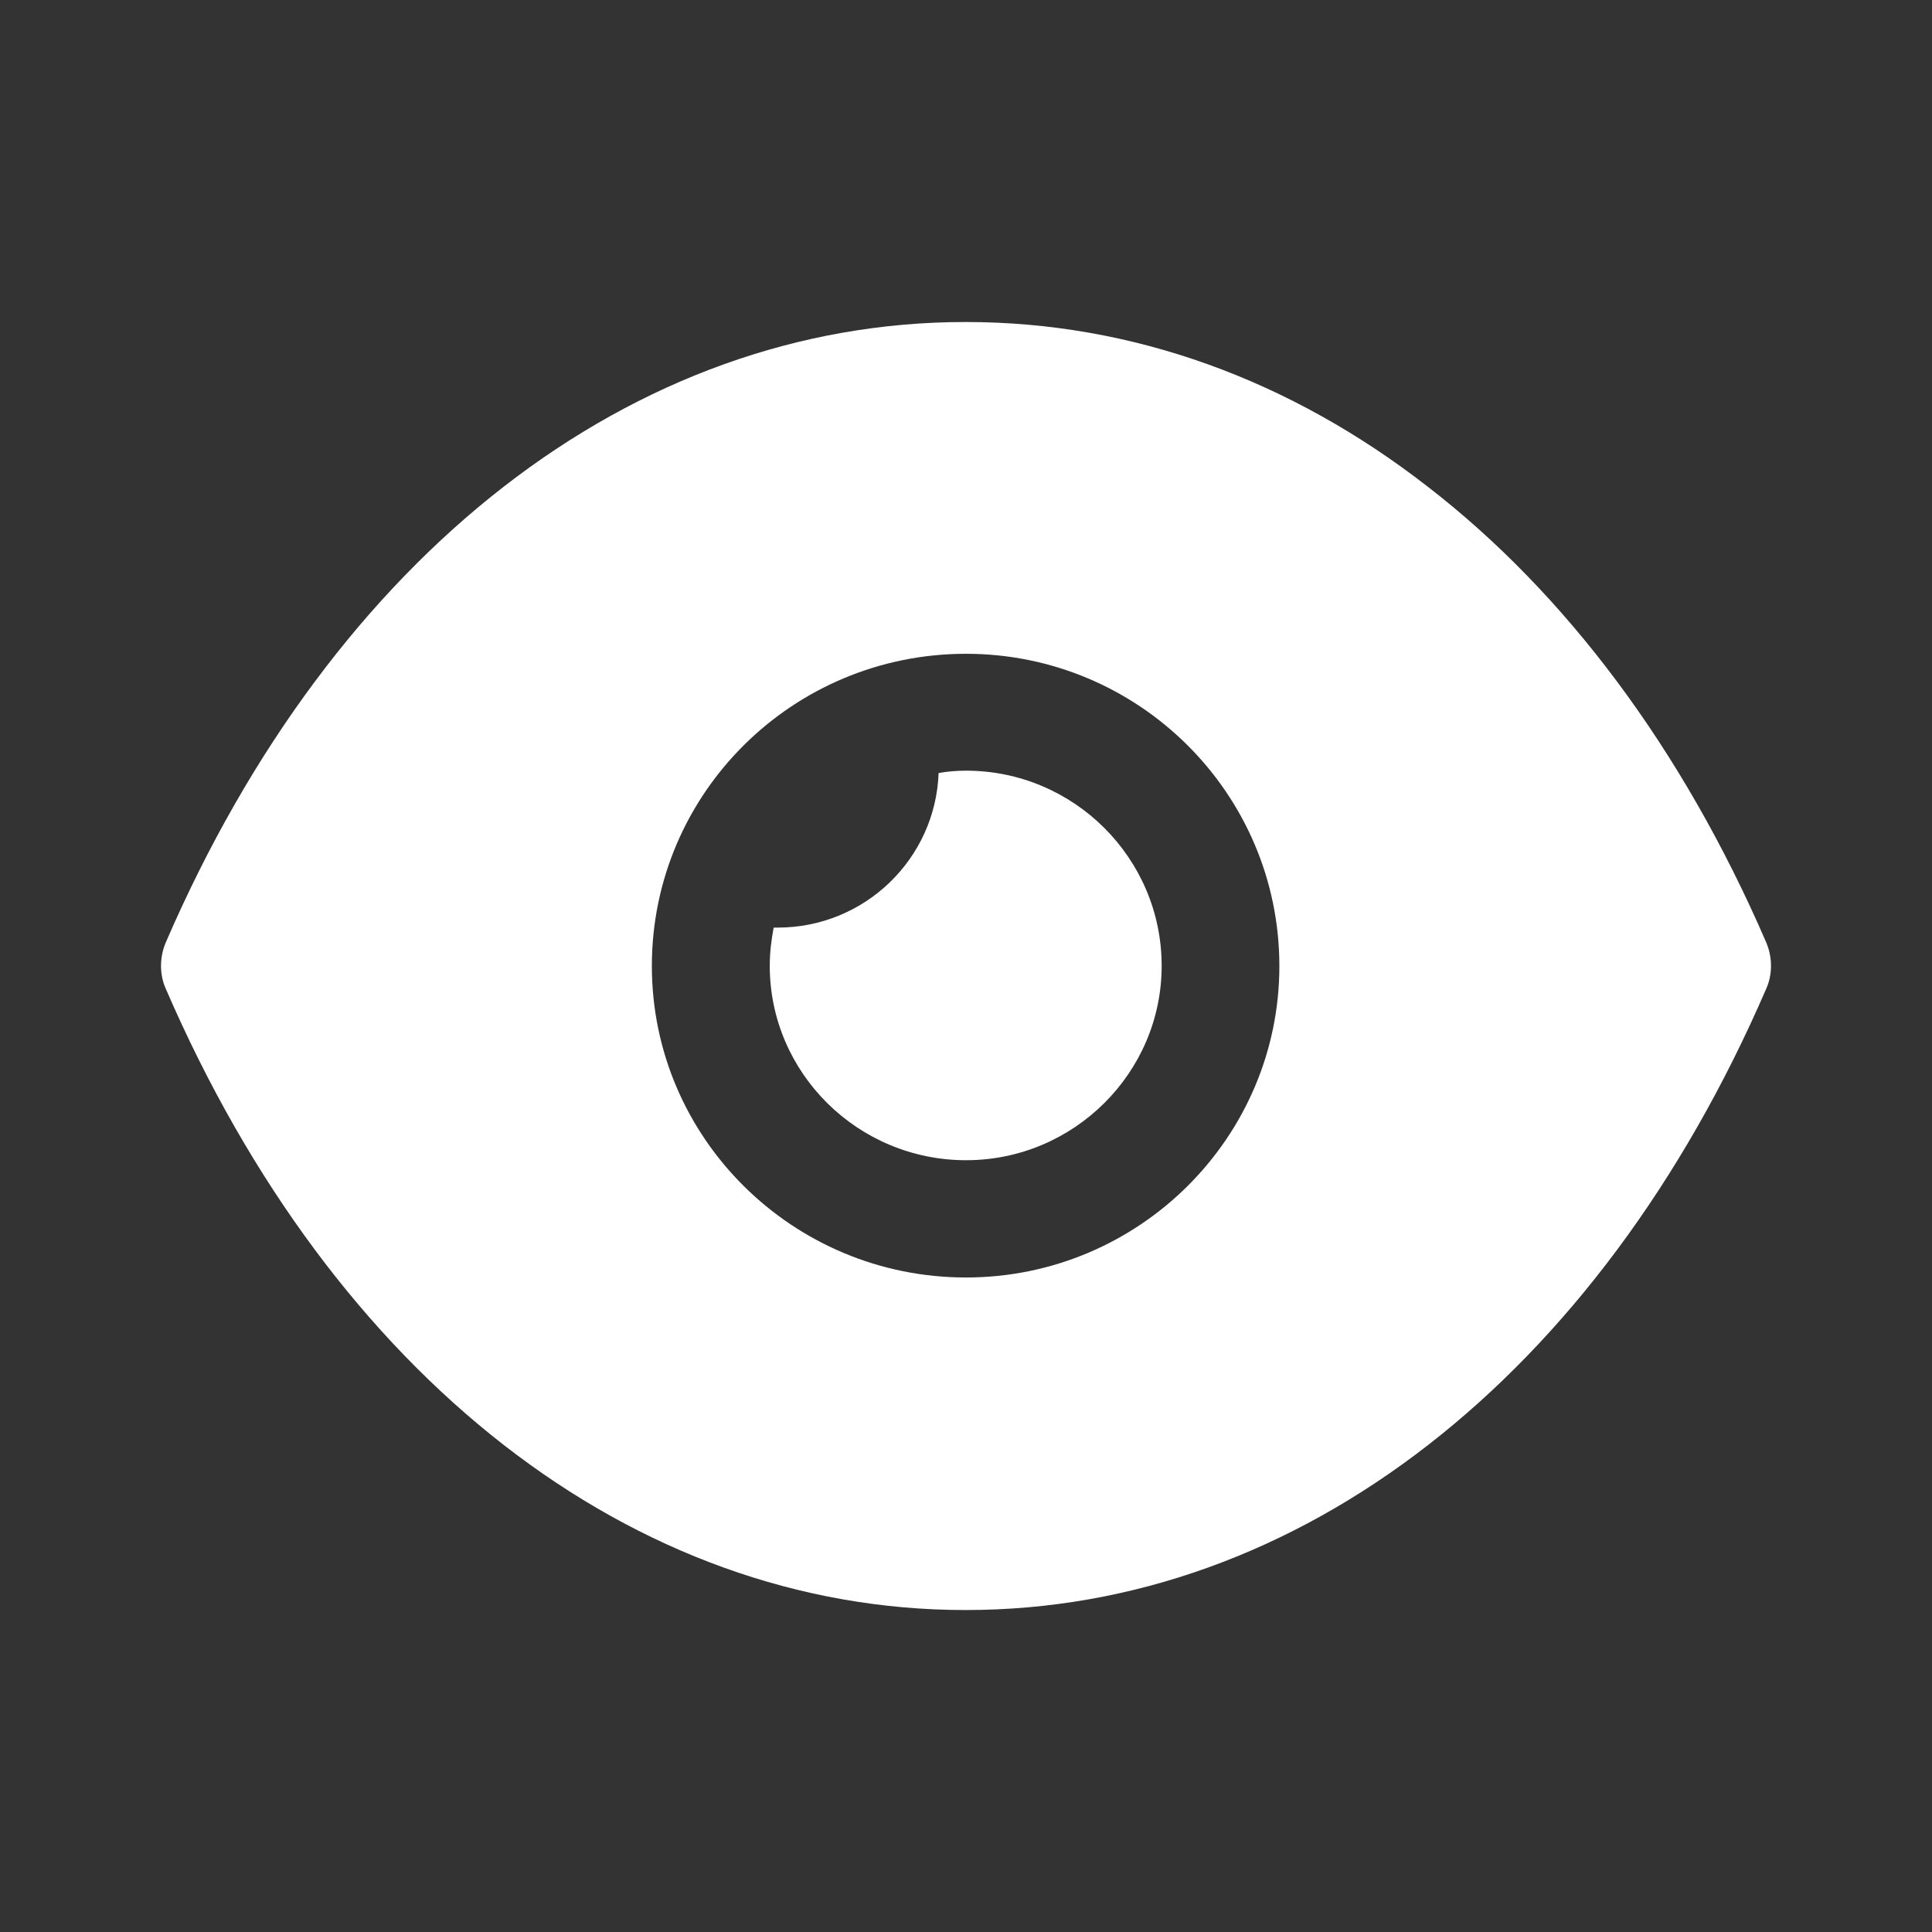 <svg width="40" height="40" viewBox="0 0 40 40" fill="none" xmlns="http://www.w3.org/2000/svg">
<rect x="0" y="0" width="40" height="40" fill="#333333" stroke="none"/>
<path d="M20 6.667C23.447 6.667 26.715 7.863 29.561 10.077C32.406 12.275 34.829 15.491 36.569 19.515C36.699 19.822 36.699 20.178 36.569 20.468C33.089 28.517 26.894 33.334 20 33.334H19.984C13.106 33.334 6.911 28.517 3.431 20.468C3.301 20.178 3.301 19.822 3.431 19.515C6.911 11.467 13.106 6.667 19.984 6.667H20ZM20 13.536C16.407 13.536 13.496 16.428 13.496 20C13.496 23.555 16.407 26.449 20 26.449C23.577 26.449 26.488 23.555 26.488 20C26.487 16.428 23.577 13.536 20 13.536ZM20.002 15.956C22.23 15.956 24.051 17.767 24.051 19.997C24.051 22.211 22.23 24.021 20.002 24.021C17.758 24.021 15.937 22.211 15.937 19.997C15.937 19.722 15.969 19.463 16.018 19.205H16.1C17.904 19.205 19.368 17.782 19.433 16.005C19.612 15.972 19.807 15.956 20.002 15.956Z" fill="white"/>
</svg>
